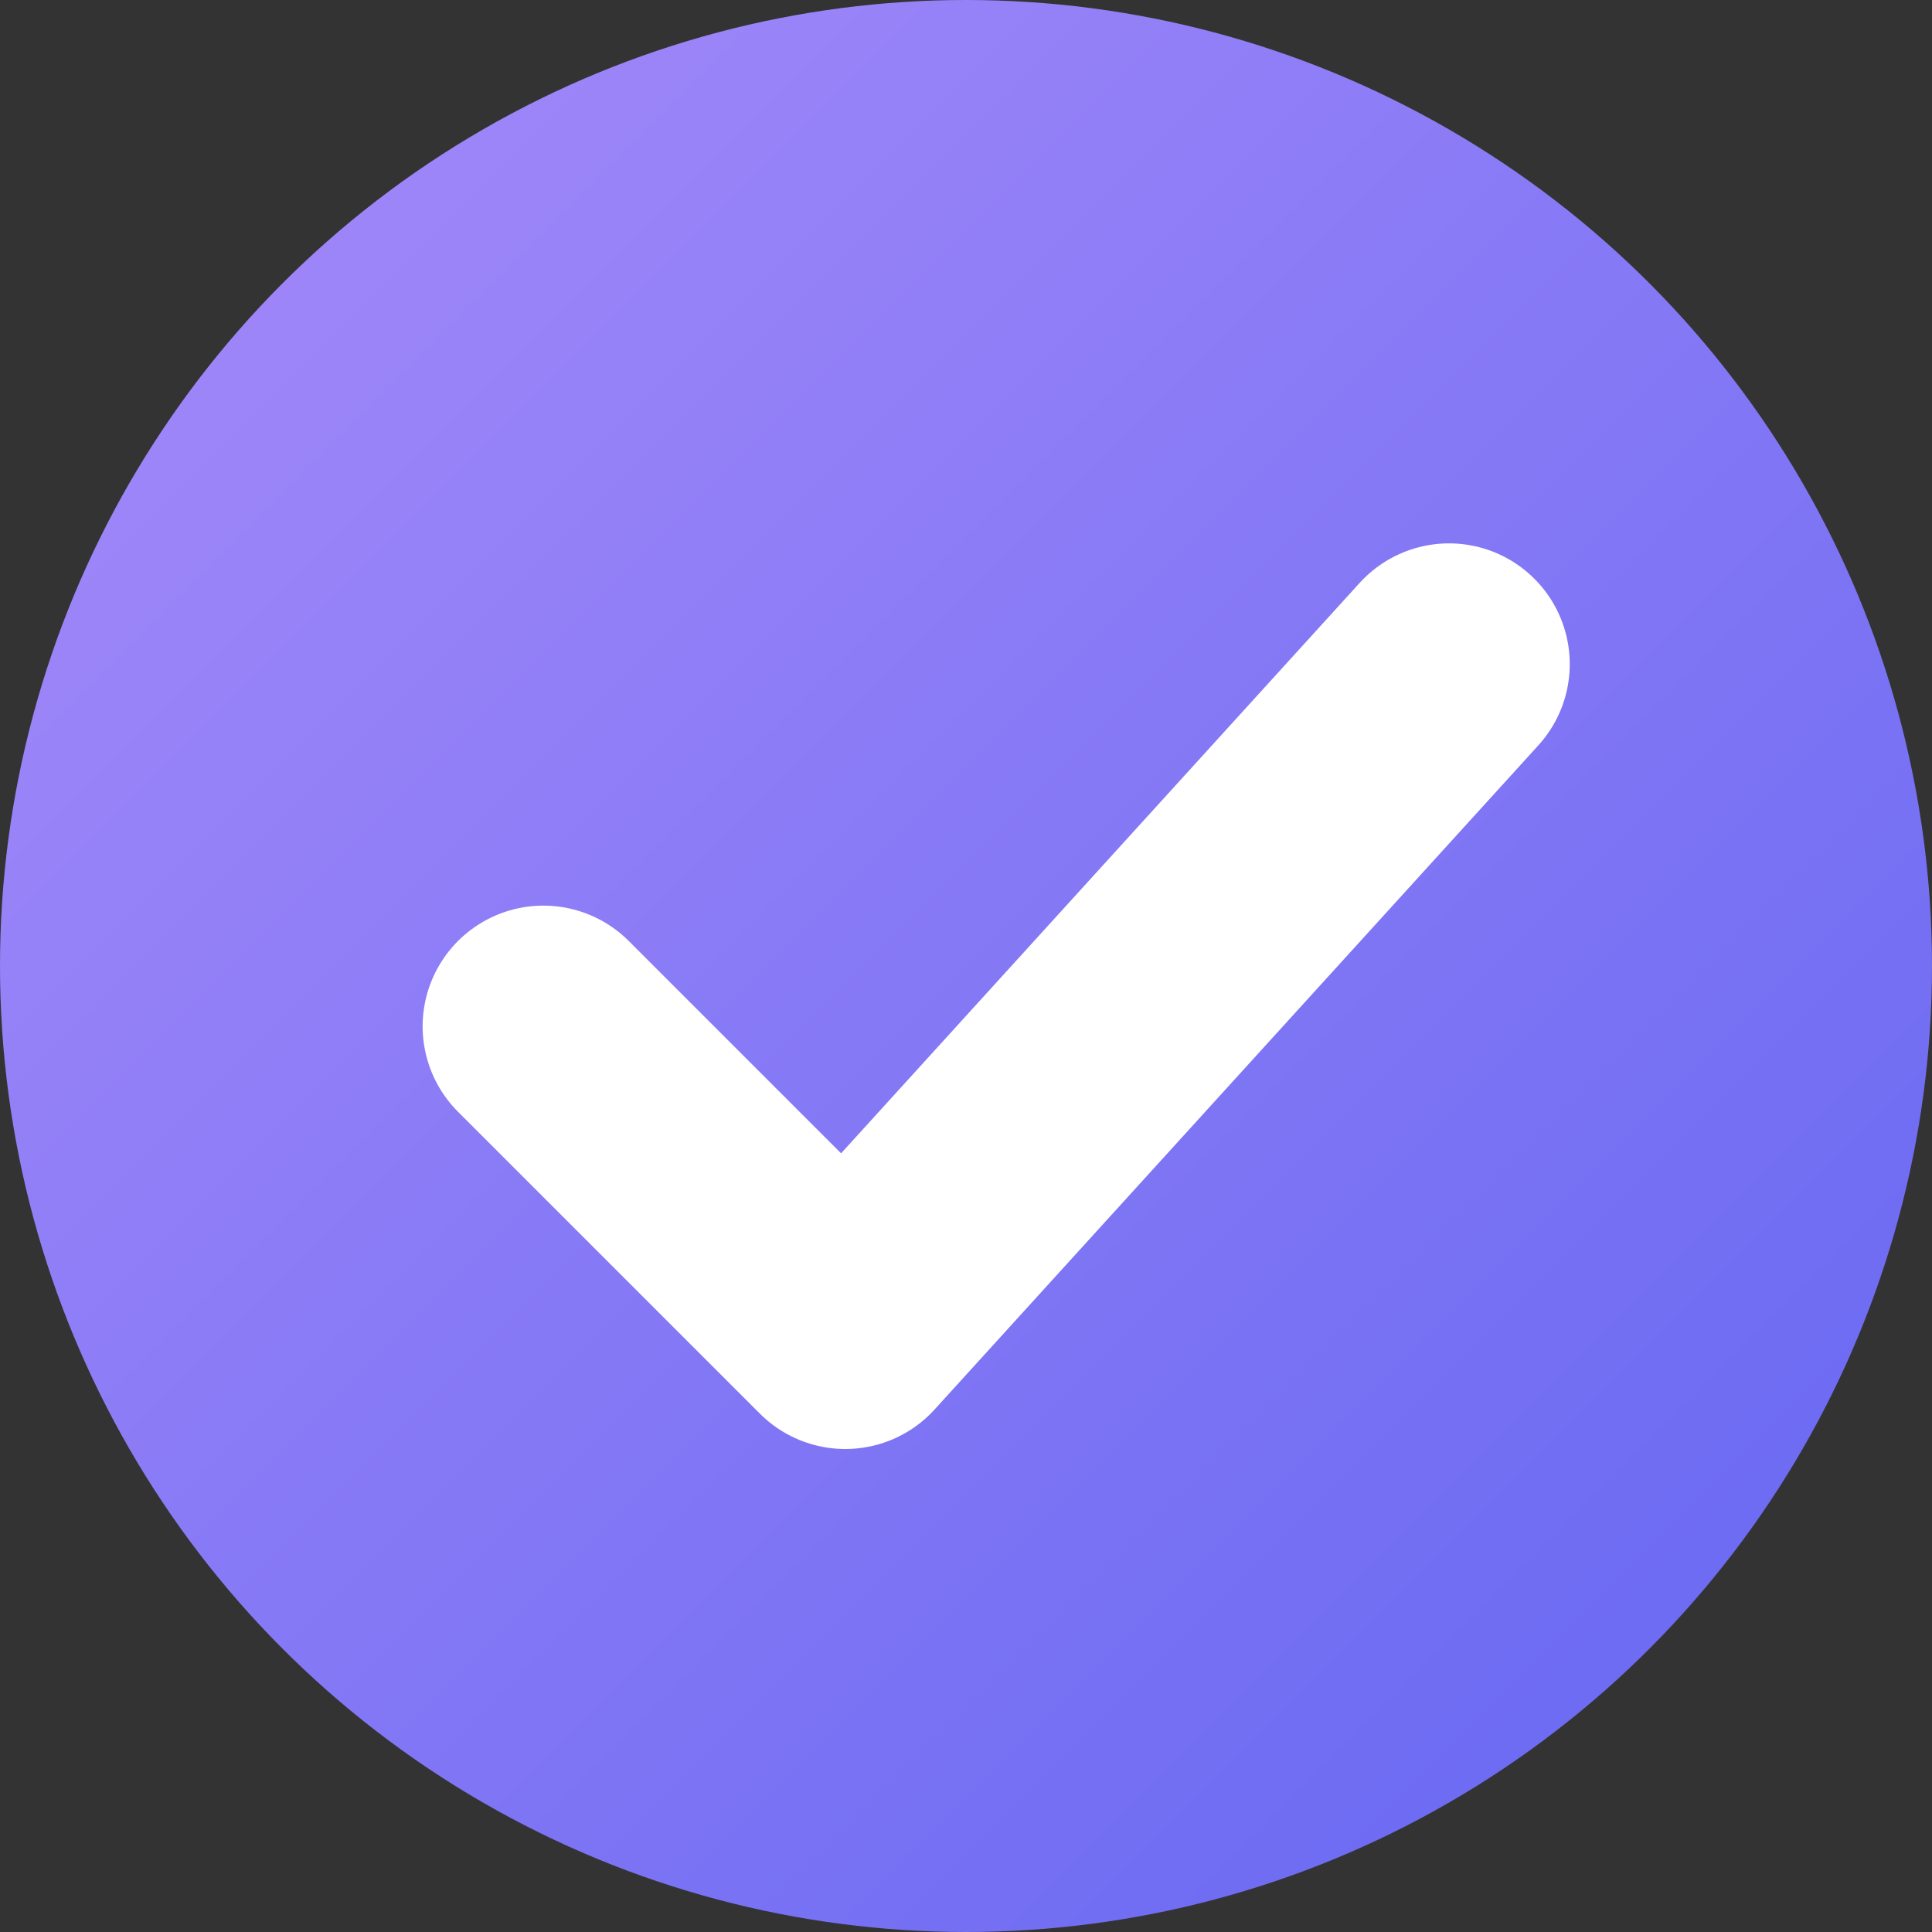 <svg xmlns="http://www.w3.org/2000/svg" viewBox="0 0 64 64">
  <rect x="0" y="0" width="64" height="64" fill="#333333" stroke="none"/>
  <defs>
    <linearGradient id="g" x1="0" y1="0" x2="1" y2="1">
      <stop offset="0%" stop-color="#a78bfa"/>
      <stop offset="100%" stop-color="#6366f1"/>
    </linearGradient>
  </defs>
  <!-- Full-bleed circle that touches the canvas edges -->
  <circle cx="32" cy="32" r="32" fill="url(#g)"/>
  <!-- Extra thick checkmark centered and large -->
  <path d="M18 34 L28 44 L48 22" fill="none" stroke="#ffffff" stroke-width="8" stroke-linecap="round" stroke-linejoin="round"/>
</svg>
